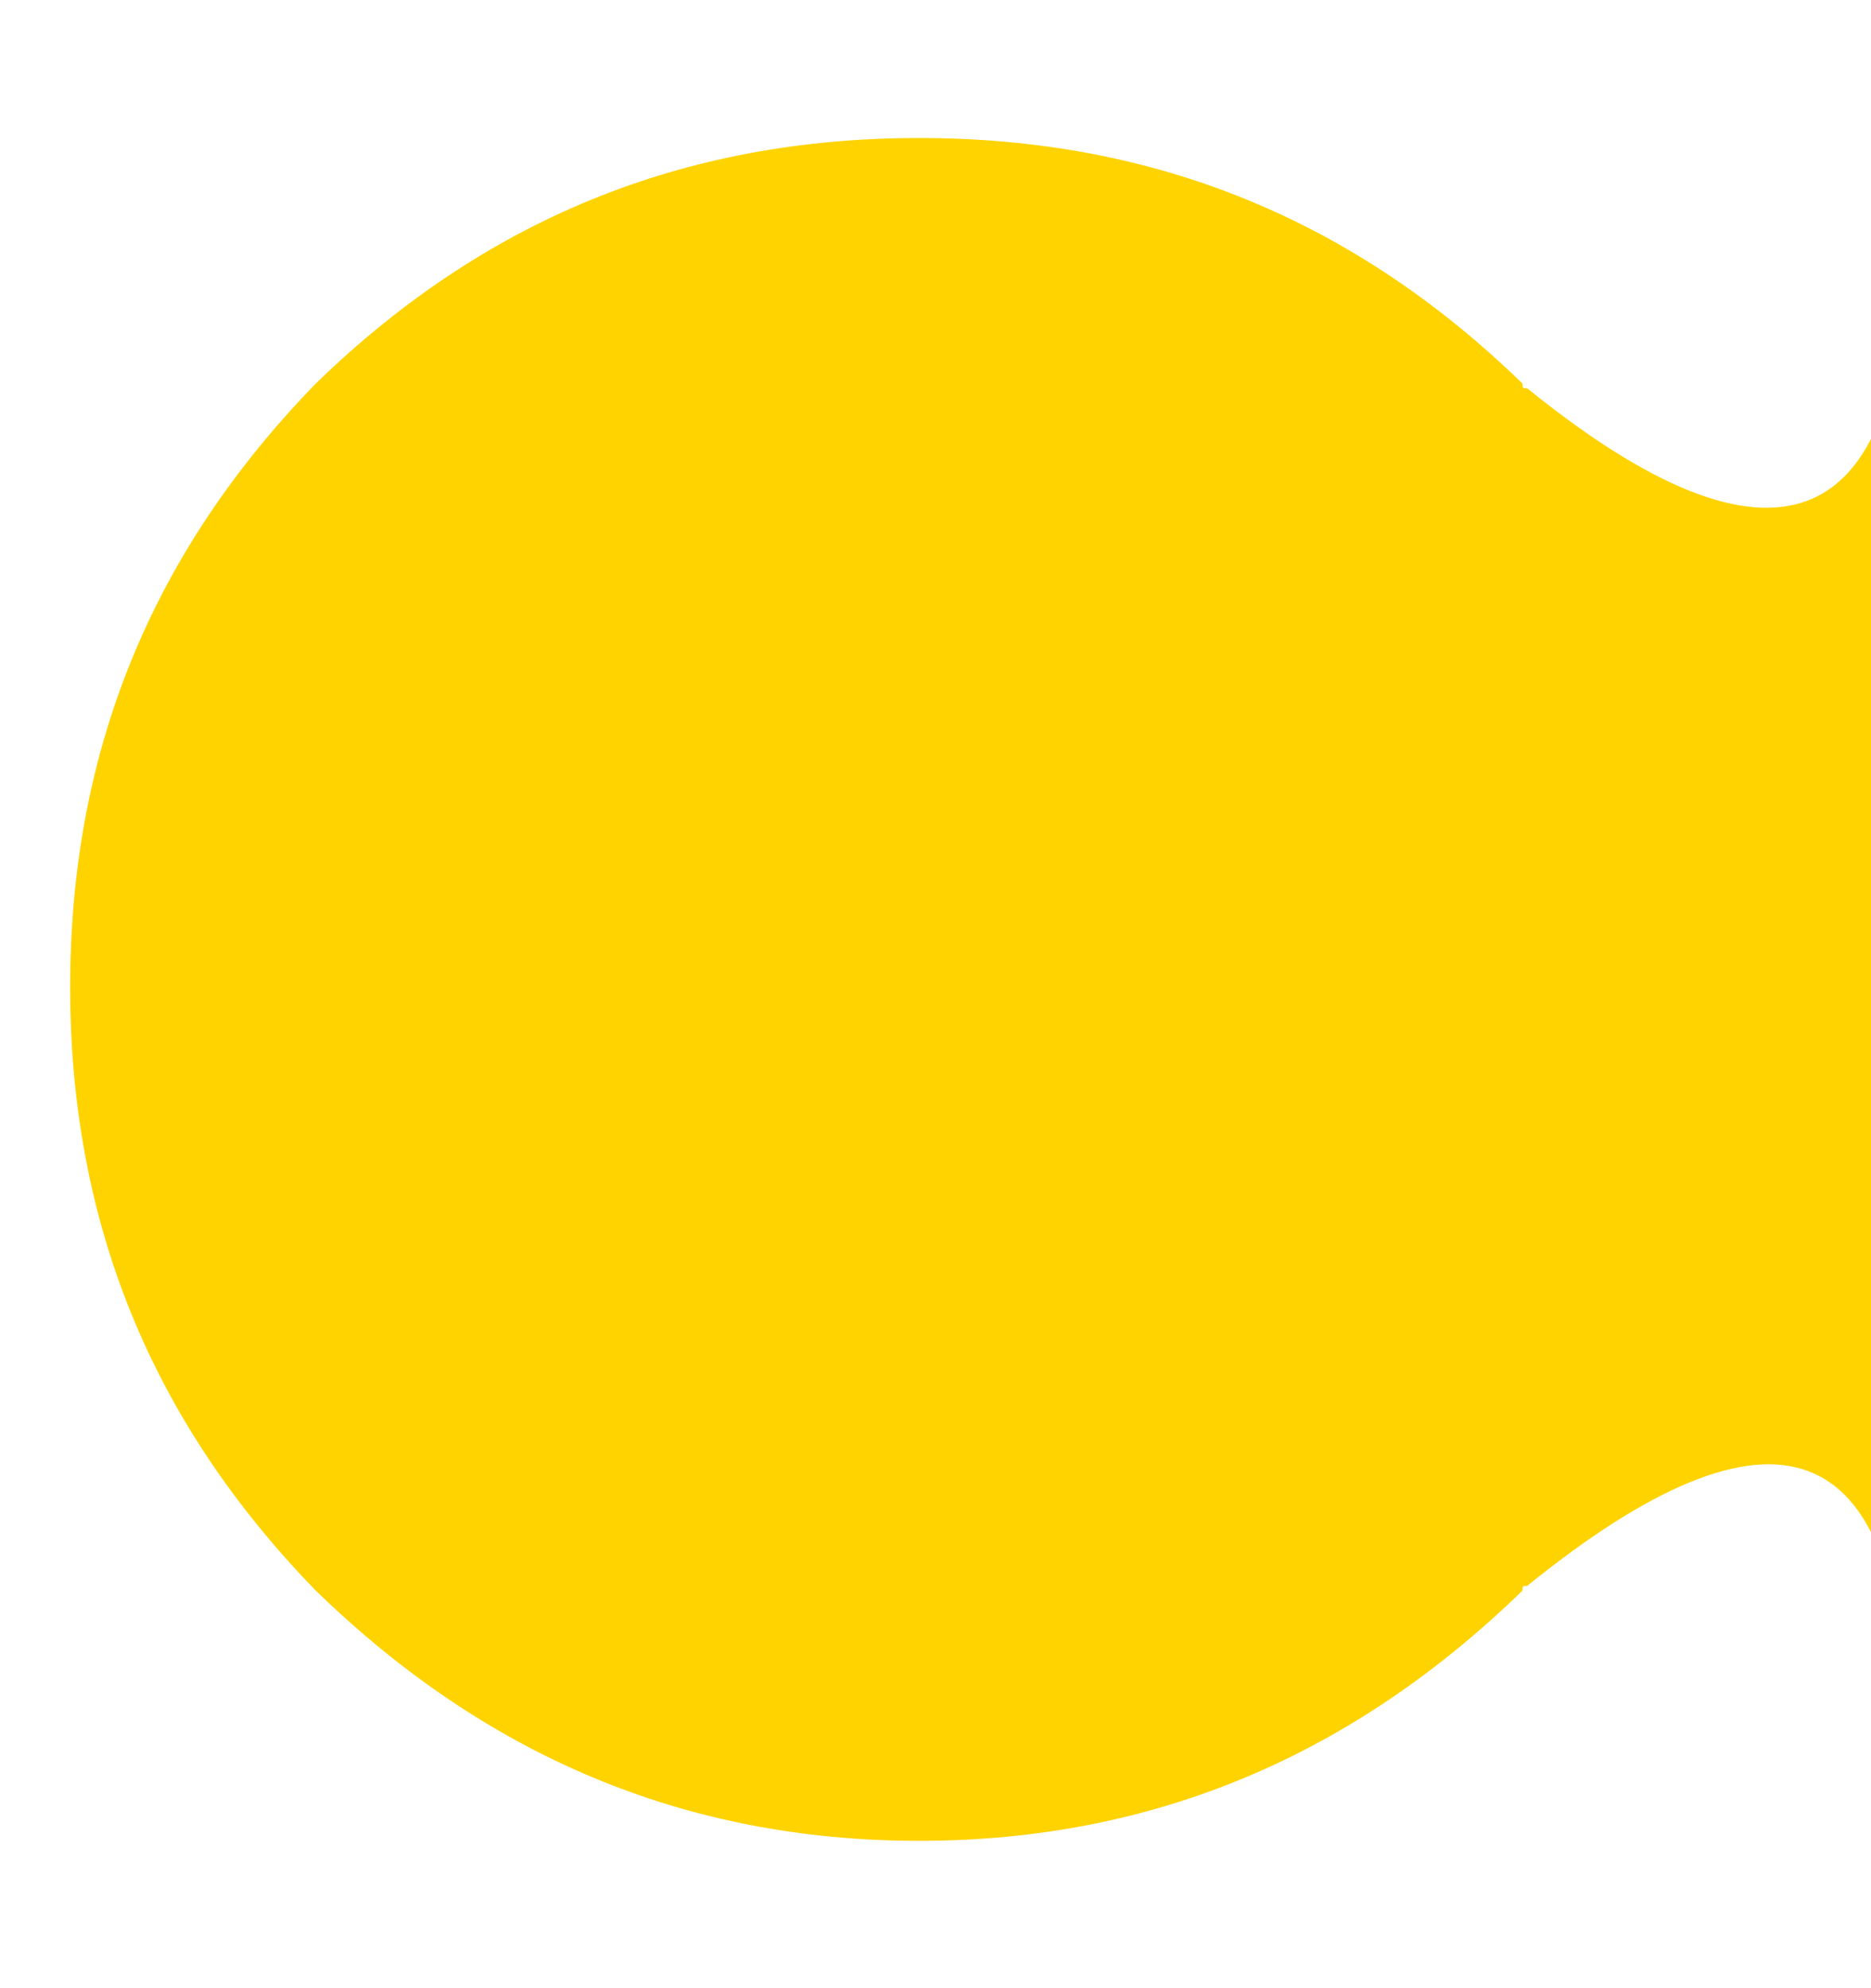 <?xml version="1.0" encoding="UTF-8"?> <!-- Generator: Adobe Illustrator 23.0.3, SVG Export Plug-In . SVG Version: 6.00 Build 0) --> <svg xmlns="http://www.w3.org/2000/svg" xmlns:xlink="http://www.w3.org/1999/xlink" id="Слой_1" x="0px" y="0px" viewBox="0 0 80 85" style="enable-background:new 0 0 80 85;" xml:space="preserve"> <style type="text/css"> .st0{fill:#FFD300;} </style> <path class="st0" d="M13.5,16.4c7.2-7,15.7-10.5,25.8-10.5s18.6,3.5,25.8,10.5c0,0.2,0,0.2,0.2,0.2c10.5,8.5,16,6.3,16.2-5.9v-83.1 H93V157H81.5V73.7c-0.2-12.5-5.7-14.4-16.2-5.9c-0.2,0-0.2,0-0.2,0.2c-7.2,7-15.7,10.7-25.8,10.7S20.7,75,13.5,68 C6.5,60.8,3,52.3,3,42.2S6.5,23.6,13.5,16.4z"></path> </svg> 